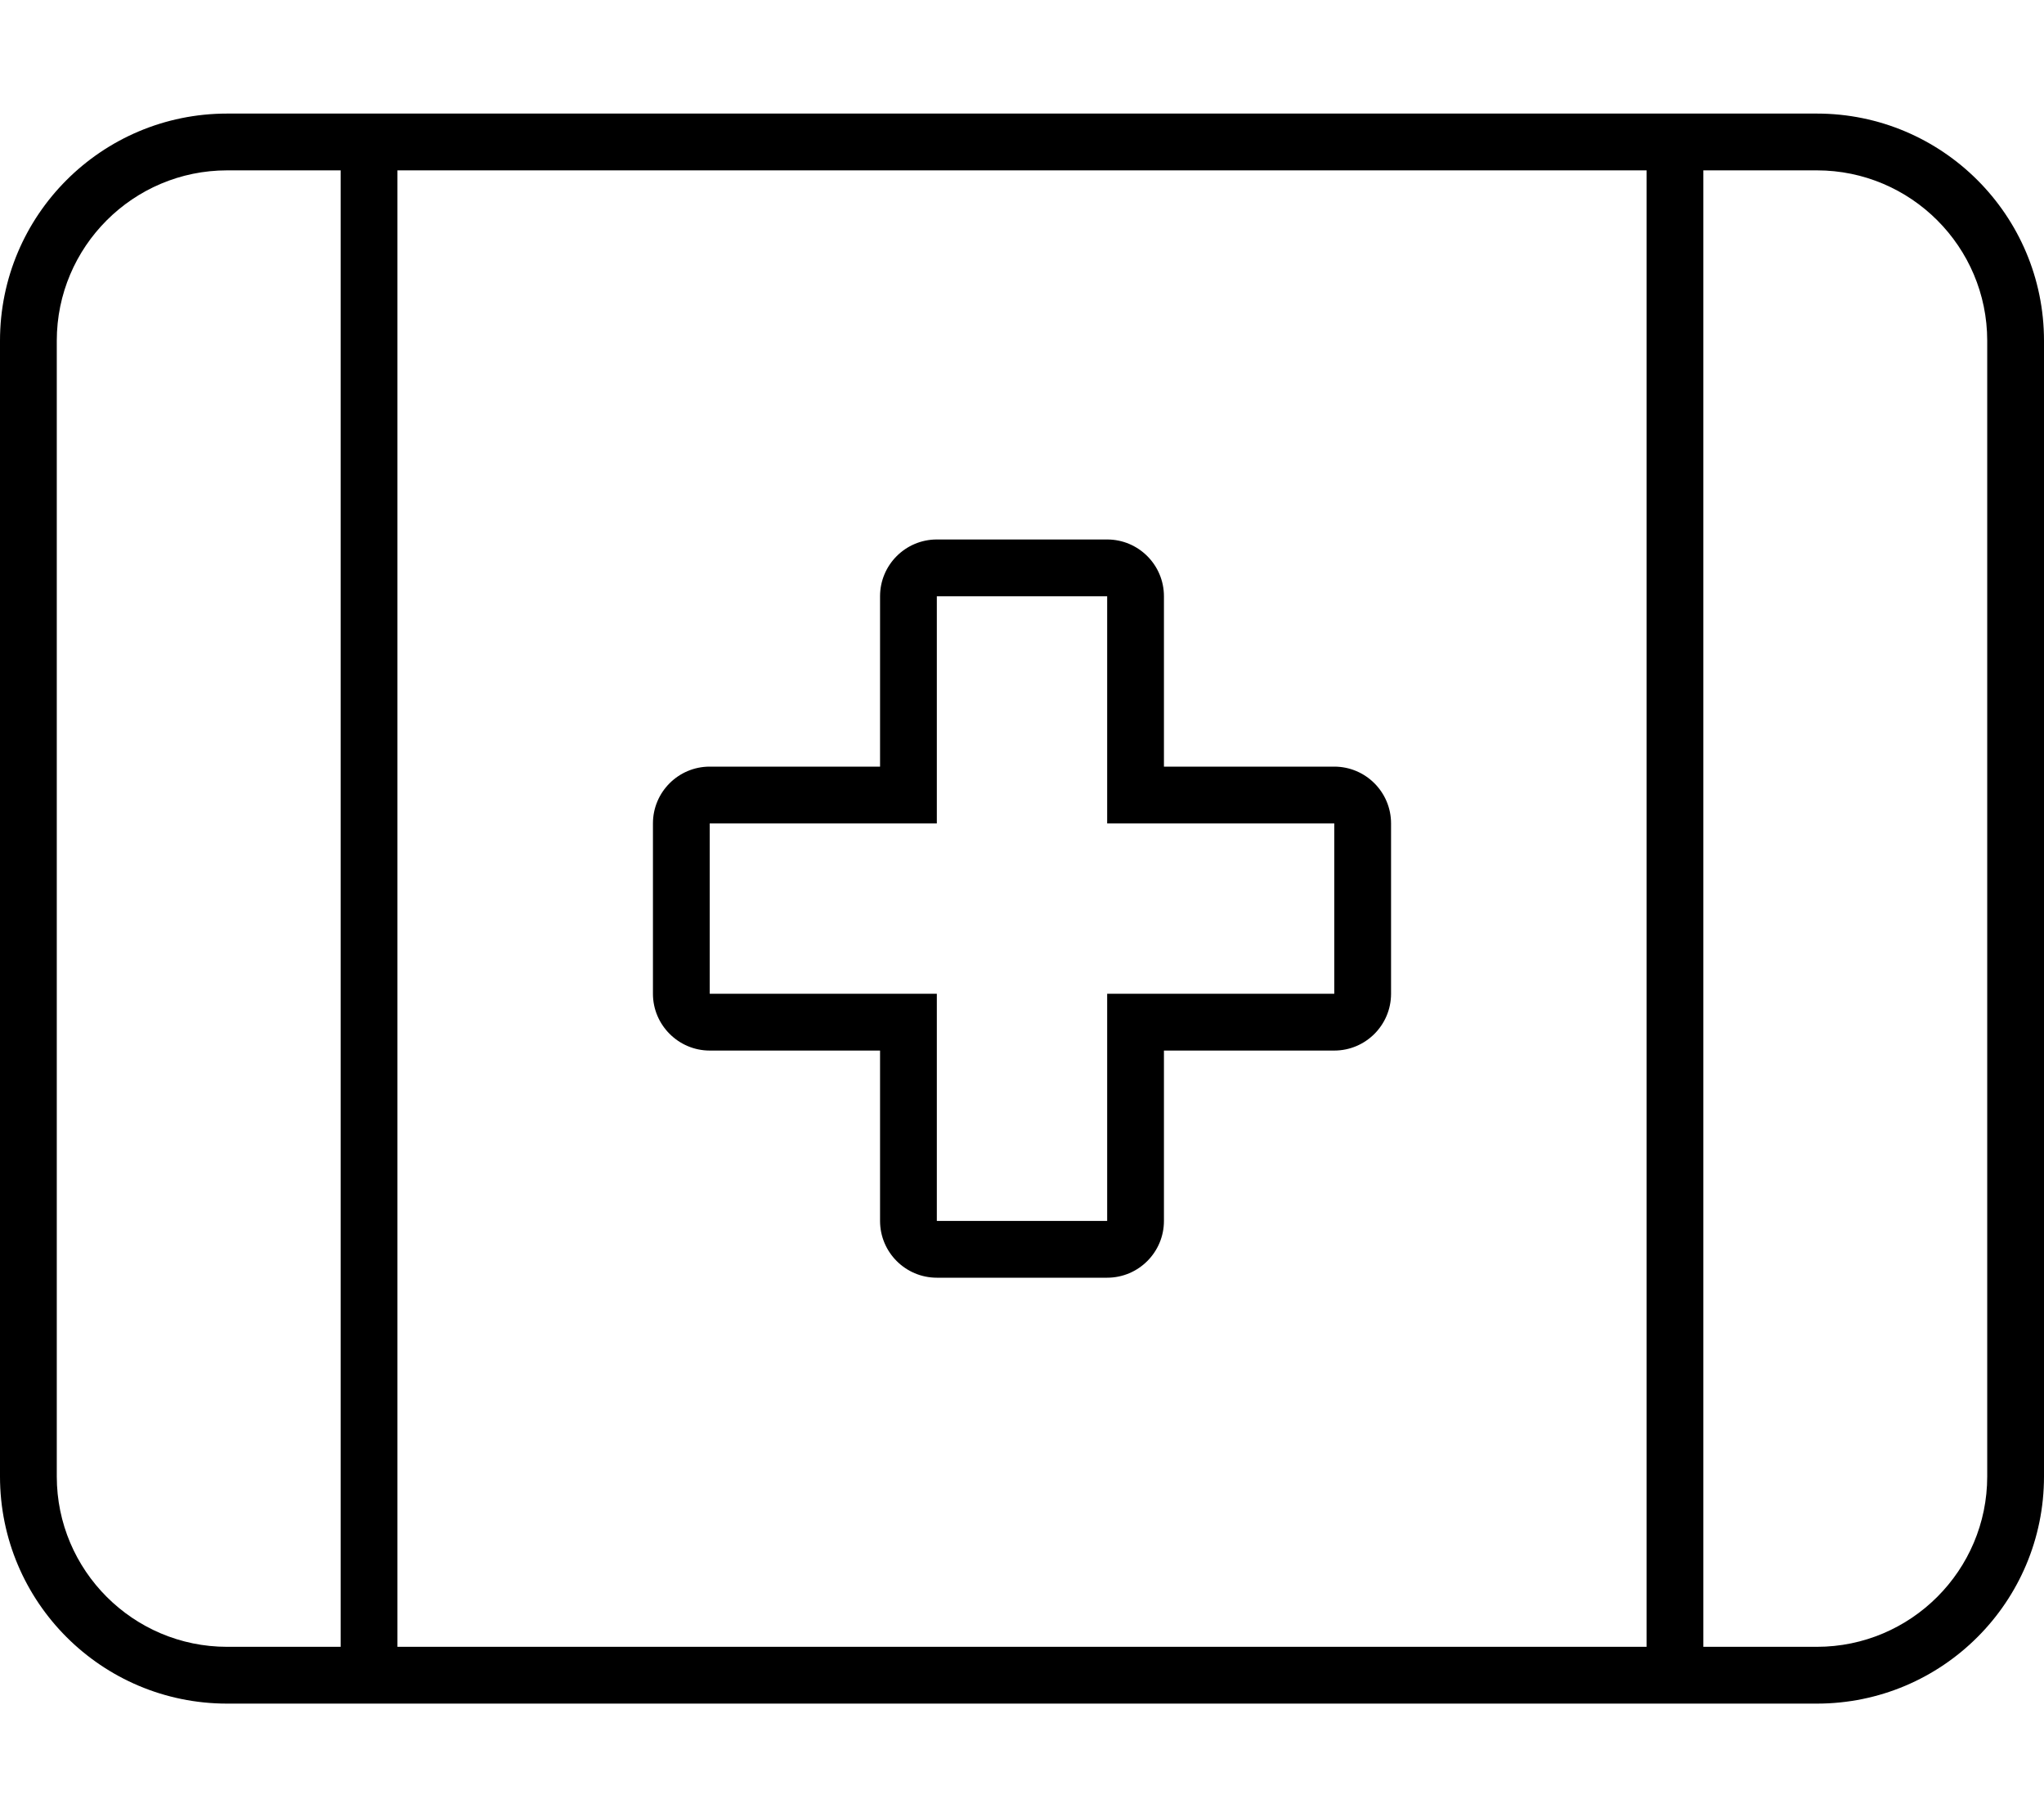 <svg xmlns="http://www.w3.org/2000/svg" viewBox="0 0 576 512"><!--! Font Awesome Pro 6.2.0 by @fontawesome - https://fontawesome.com License - https://fontawesome.com/license (Commercial License) Copyright 2022 Fonticons, Inc. --><path d="M200 296h48v48c0 8.828 7.172 16 16 16h48c8.828 0 16-7.172 16-16v-48h48c8.828 0 16-7.172 16-16v-48c0-8.828-7.172-16-16-16h-48v-48c0-8.828-7.172-16-16-16h-48c-8.828 0-16 7.172-16 16v48h-48c-8.828 0-16 7.172-16 16v48C184 288.8 191.2 296 200 296zM200 232h64v-64h48v64h64v48h-64v64h-48v-64h-64V232zM512 32H64C28.65 32 0 60.65 0 96v320c0 35.34 28.65 64 64 64h448c35.35 0 64-28.66 64-64V96C576 60.65 547.3 32 512 32zM96 464H64c-26.47 0-48-21.53-48-48V96c0-26.47 21.53-48 48-48h32V464zM464 464h-352v-416h352V464zM560 416c0 26.47-21.53 48-48 48h-32v-416h32c26.47 0 48 21.53 48 48V416z"/></svg>